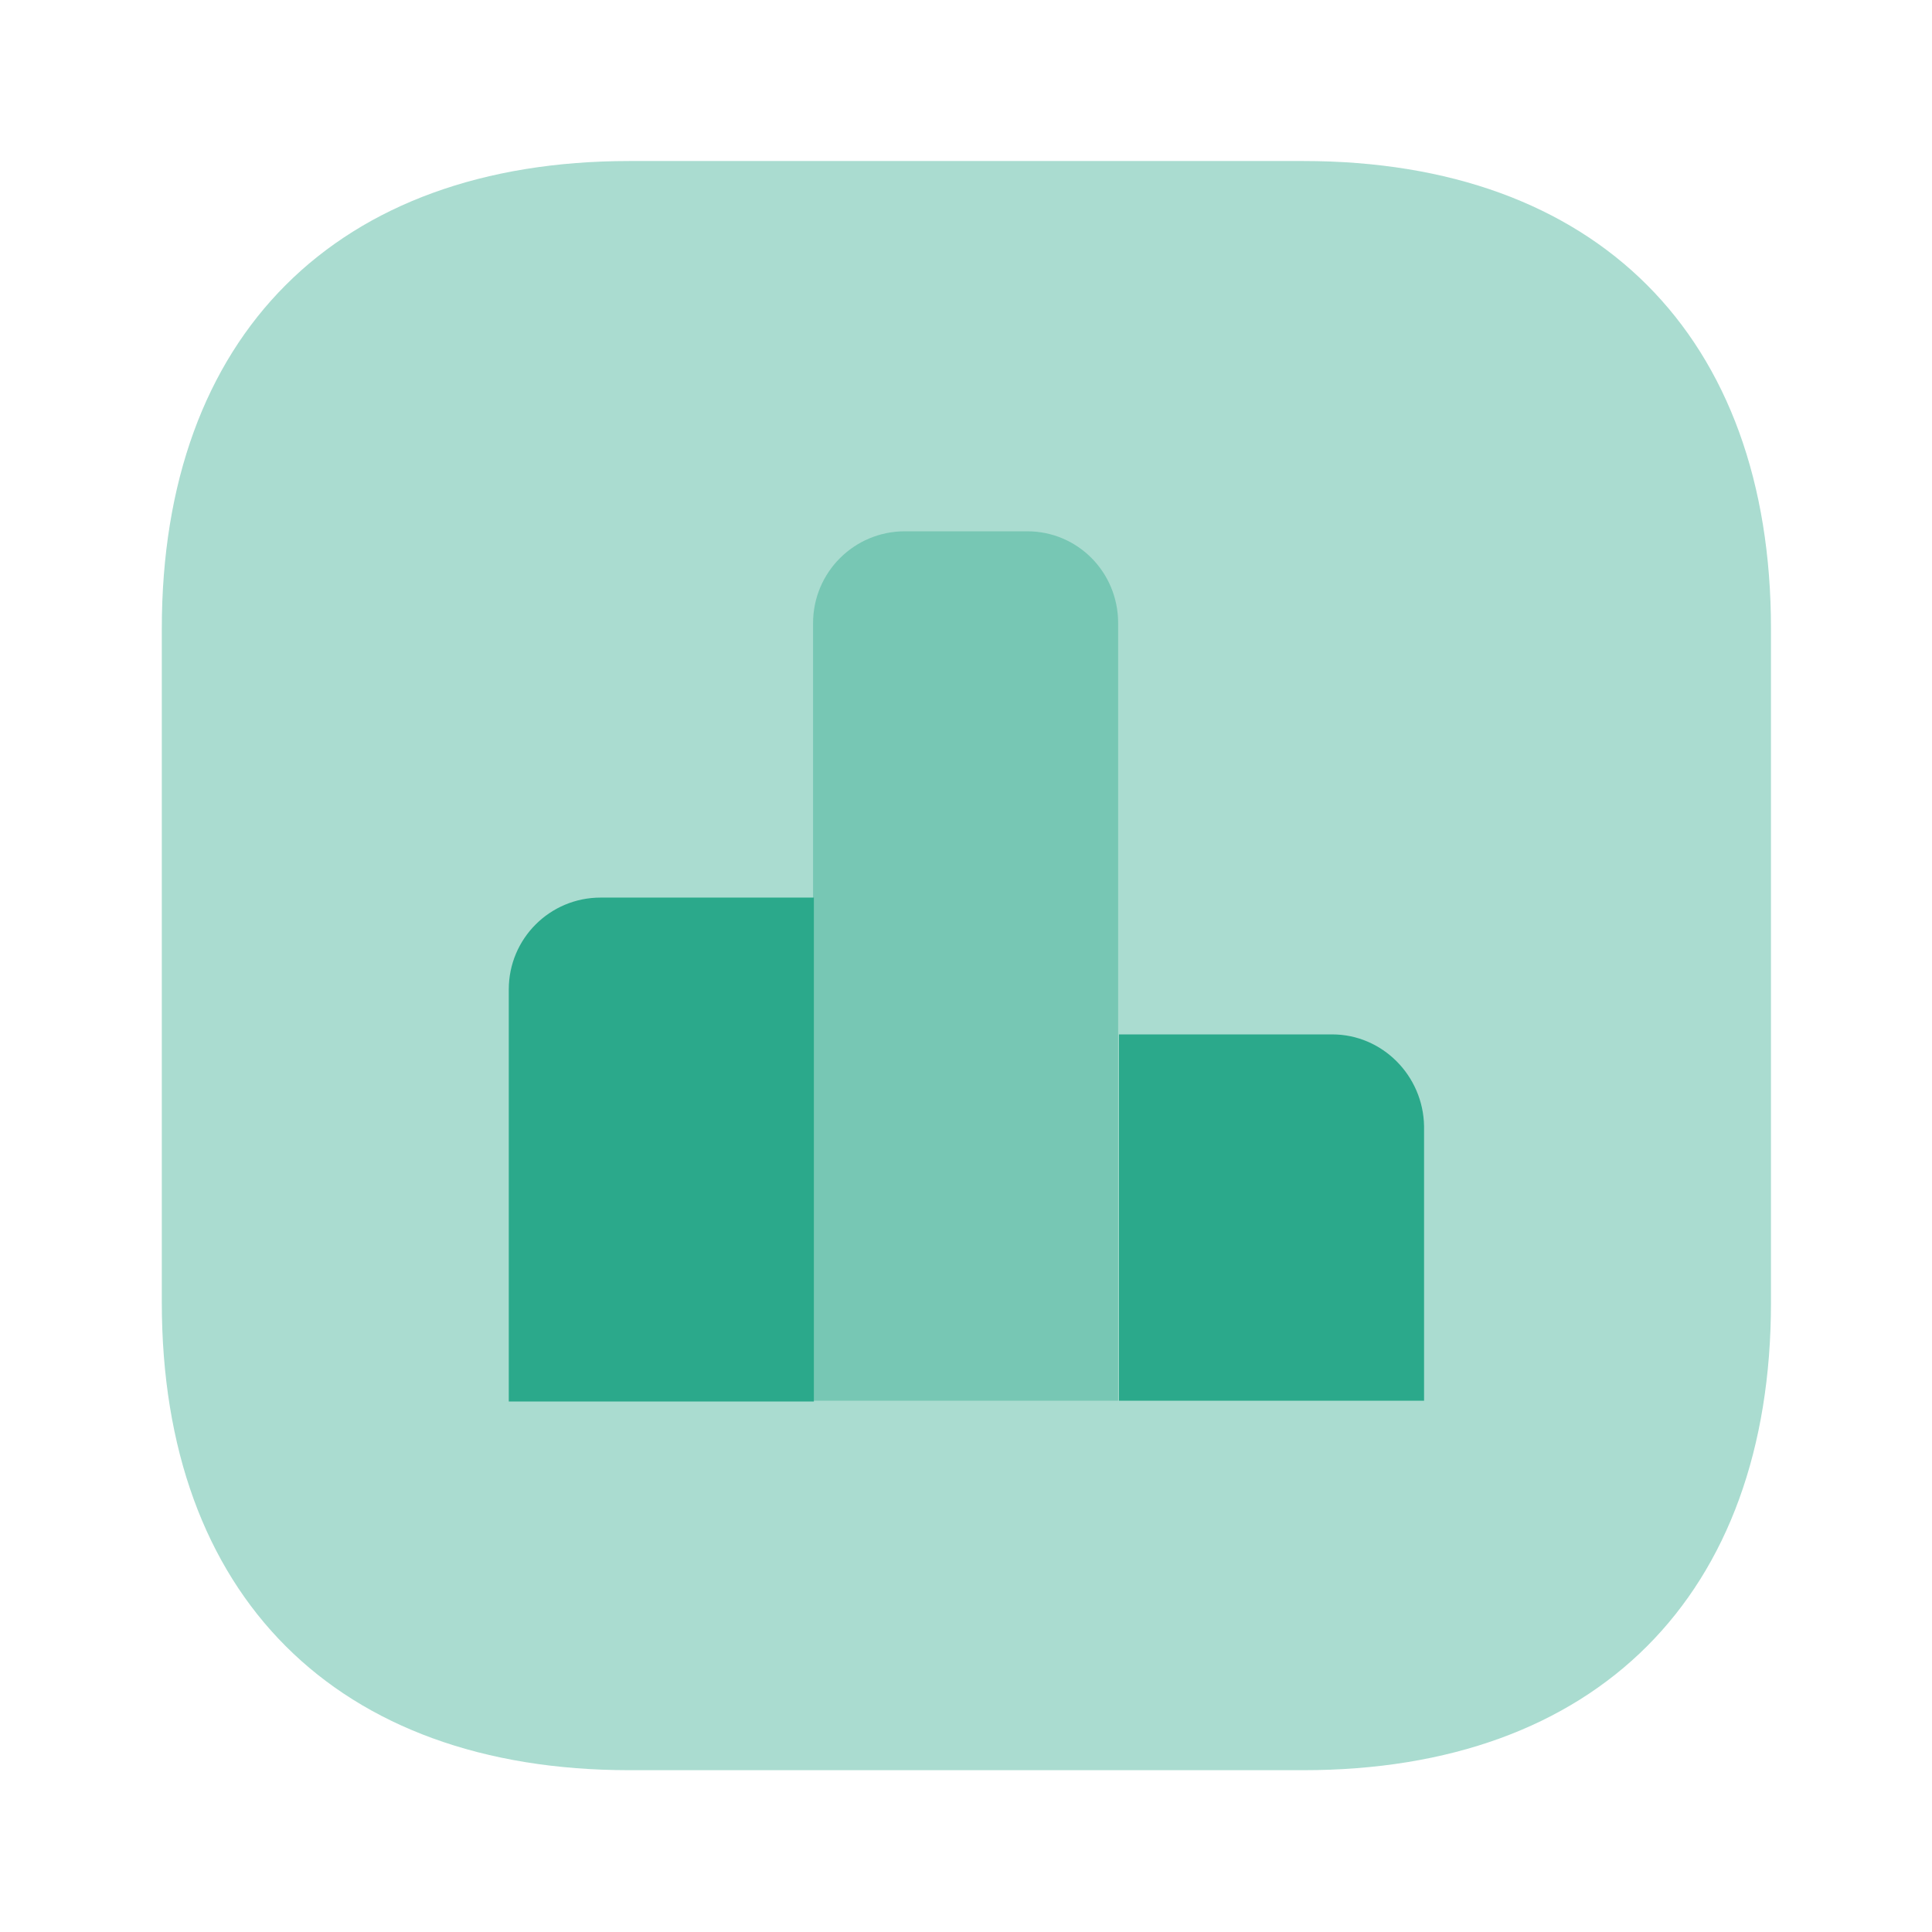 <svg width="32" height="32" viewBox="0 0 32 32" fill="none" xmlns="http://www.w3.org/2000/svg">
<path opacity="0.4" d="M21.587 2.667H10.427C5.573 2.667 2.68 5.56 2.68 10.413V21.573C2.68 26.427 5.573 29.32 10.427 29.32H21.587C26.44 29.32 29.333 26.427 29.333 21.573V10.413C29.333 5.56 26.44 2.667 21.587 2.667Z" fill="#2BA98B"/>
<path d="M13.48 14.867H9.947C9.107 14.867 8.427 15.547 8.427 16.387V23.213H13.48V14.867Z" fill="#2BA98B"/>
<path opacity="0.4" d="M17.013 8.8H14.987C14.147 8.8 13.467 9.48 13.467 10.32V23.2H18.52V10.32C18.52 9.48 17.853 8.8 17.013 8.8Z" fill="#2BA98B"/>
<path d="M22.067 17.133H18.533V23.2H23.587V18.653C23.573 17.813 22.893 17.133 22.067 17.133Z" fill="#2BA98B"/>
</svg>
